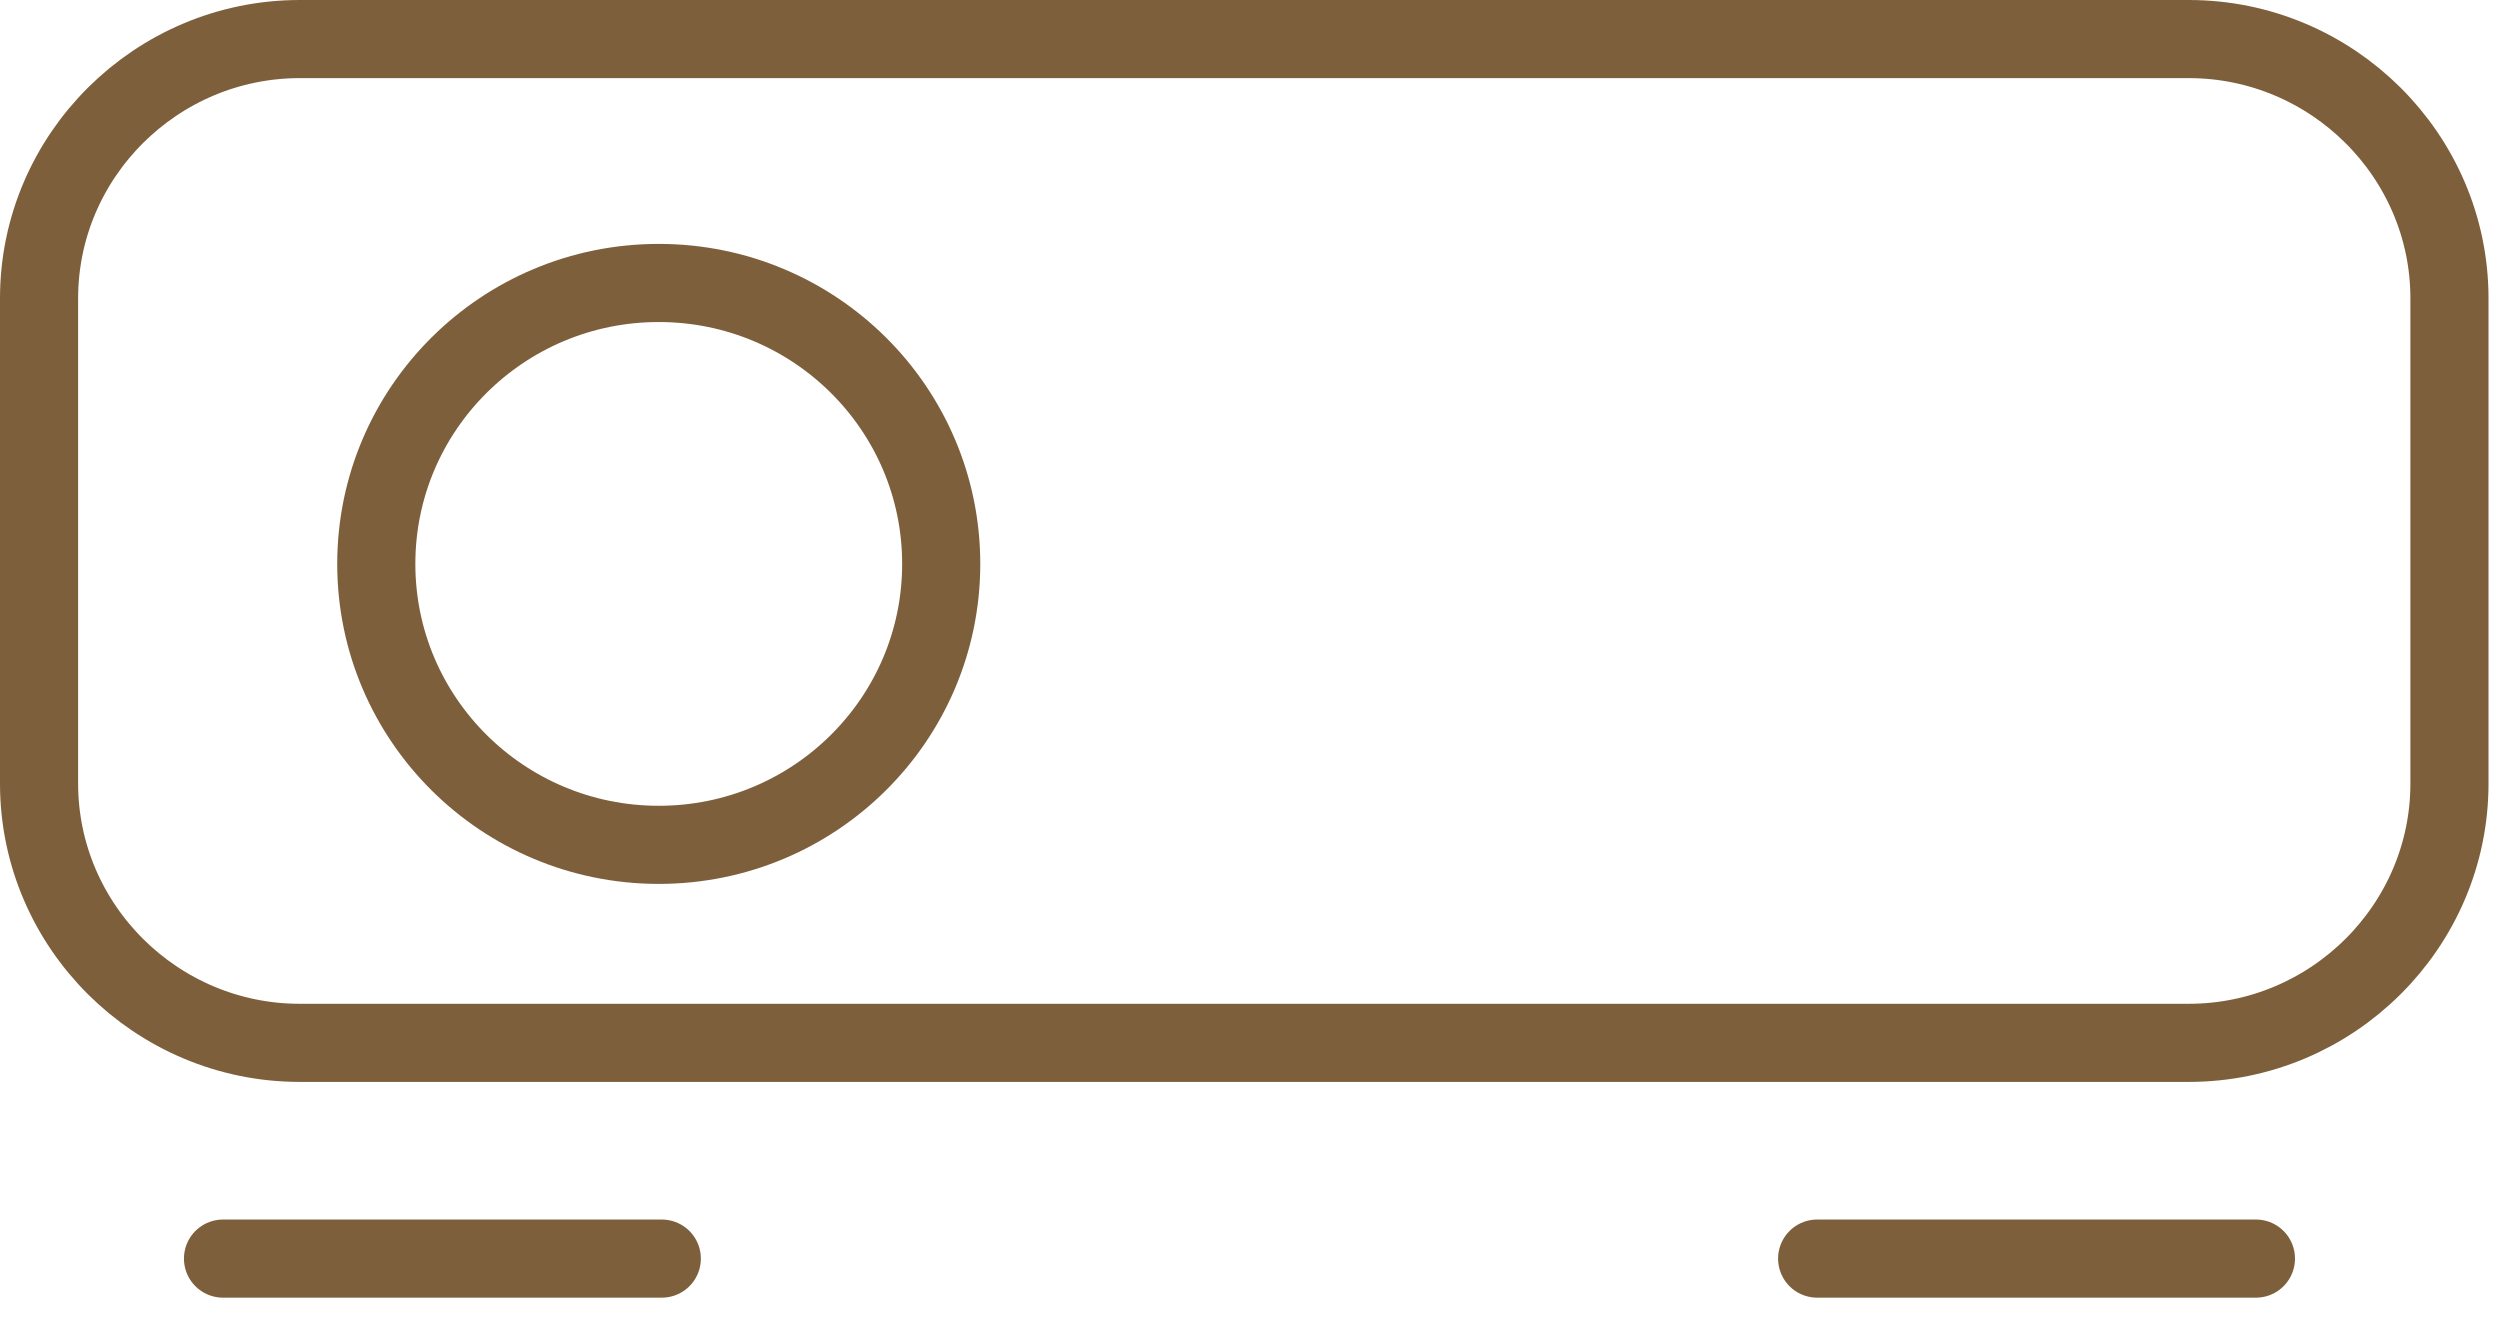 <?xml version="1.0" encoding="UTF-8"?>
<svg width="64px" height="34px" viewBox="0 0 64 34" version="1.1" xmlns="http://www.w3.org/2000/svg" xmlns:xlink="http://www.w3.org/1999/xlink">
    <!-- Generator: Sketch 47.1 (45422) - http://www.bohemiancoding.com/sketch -->
    <title>精神 copy</title>
    <desc>Created with Sketch.</desc>
    <defs></defs>
    <g id="Page-1" stroke="none" stroke-width="1" fill="none" fill-rule="evenodd">
        <g id="圆满之家8" transform="translate(-919, -2543)" stroke="#7E5F3C" stroke-width="2">
            <g id="精神-copy" transform="translate(920, 2544)">
                <path d="M55.032,25.697 L6.674,25.697 C3.003,25.697 0,22.711 0,19.06 L0,6.637 C0,2.986 3.003,0 6.674,0 L55.032,0 C58.703,0 61.706,2.986 61.706,6.637 L61.706,19.06 C61.706,22.711 58.703,25.697 55.032,25.697 Z" id="Stroke-1"></path>
                <path d="M23.095,13.436 C23.095,17.407 19.858,20.628 15.864,20.628 C11.87,20.628 8.633,17.407 8.633,13.436 C8.633,9.464 11.87,6.244 15.864,6.244 C19.858,6.244 23.095,9.464 23.095,13.436 Z" id="Stroke-3"></path>
                <path d="M45.519,31.22 L56.752,31.22" id="Stroke-8" stroke-linecap="round"></path>
                <path d="M4.709,31.22 L15.942,31.22" id="Stroke-5" stroke-linecap="round"></path>
            </g>
        </g>
    </g>
</svg>